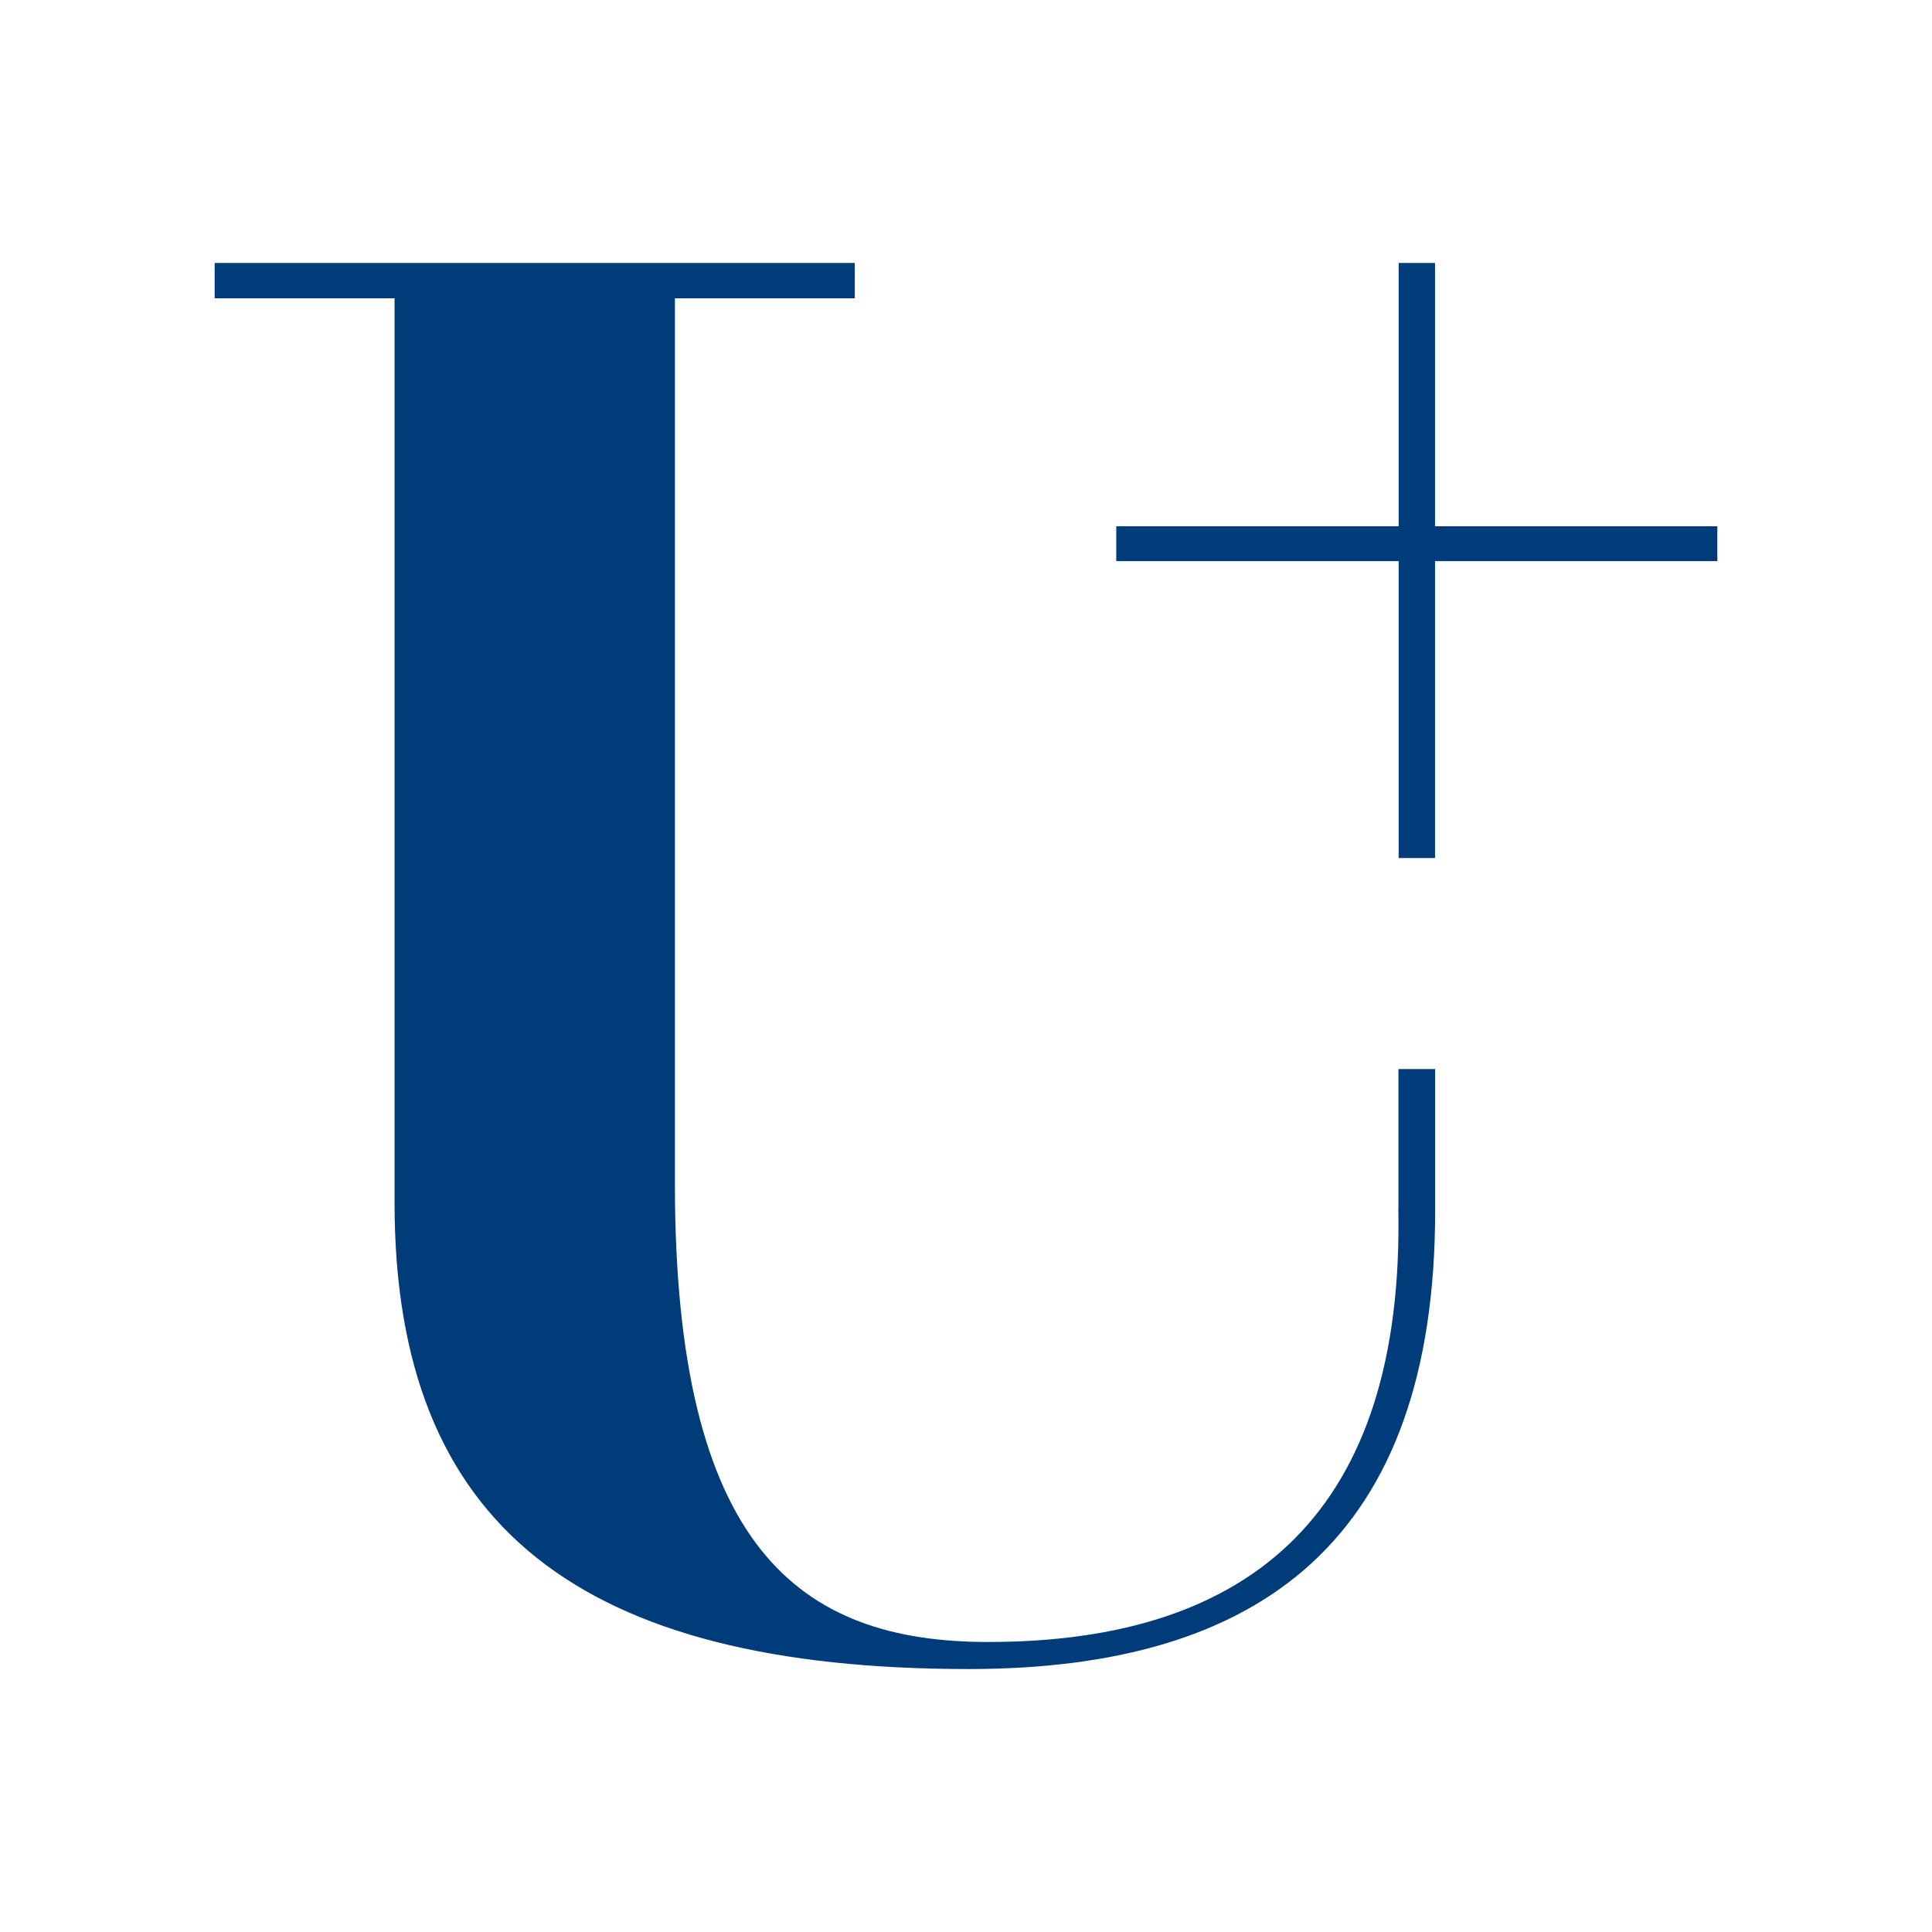 <?xml version="1.0" encoding="UTF-8"?>
<svg id="Ebene_1" data-name="Ebene 1" xmlns="http://www.w3.org/2000/svg" viewBox="0 0 180 180">
  <defs>
    <style>
      .cls-1 {
        fill: #003c79;
      }
    </style>
  </defs>
  <path class="cls-1" d="M130.28,112.62c.53,28.1-13.52,40.36-38.21,40.36-17.66,0-29.19-8.83-29.19-42.71V27.79h16.76v-3.29H20v3.29h16.76v84.29c0,30.27,17.48,43.42,53.52,43.42,27.21,0,43.43-12.07,43.43-42.7v-13.2h-3.42v13.02Z"/>
  <polygon class="cls-1" points="133.7 49.03 133.7 24.5 130.31 24.5 130.31 49.03 104 49.03 104 52.28 130.31 52.28 130.31 79.94 133.7 79.94 133.7 52.28 160 52.28 160 49.03 133.7 49.03"/>
</svg>
